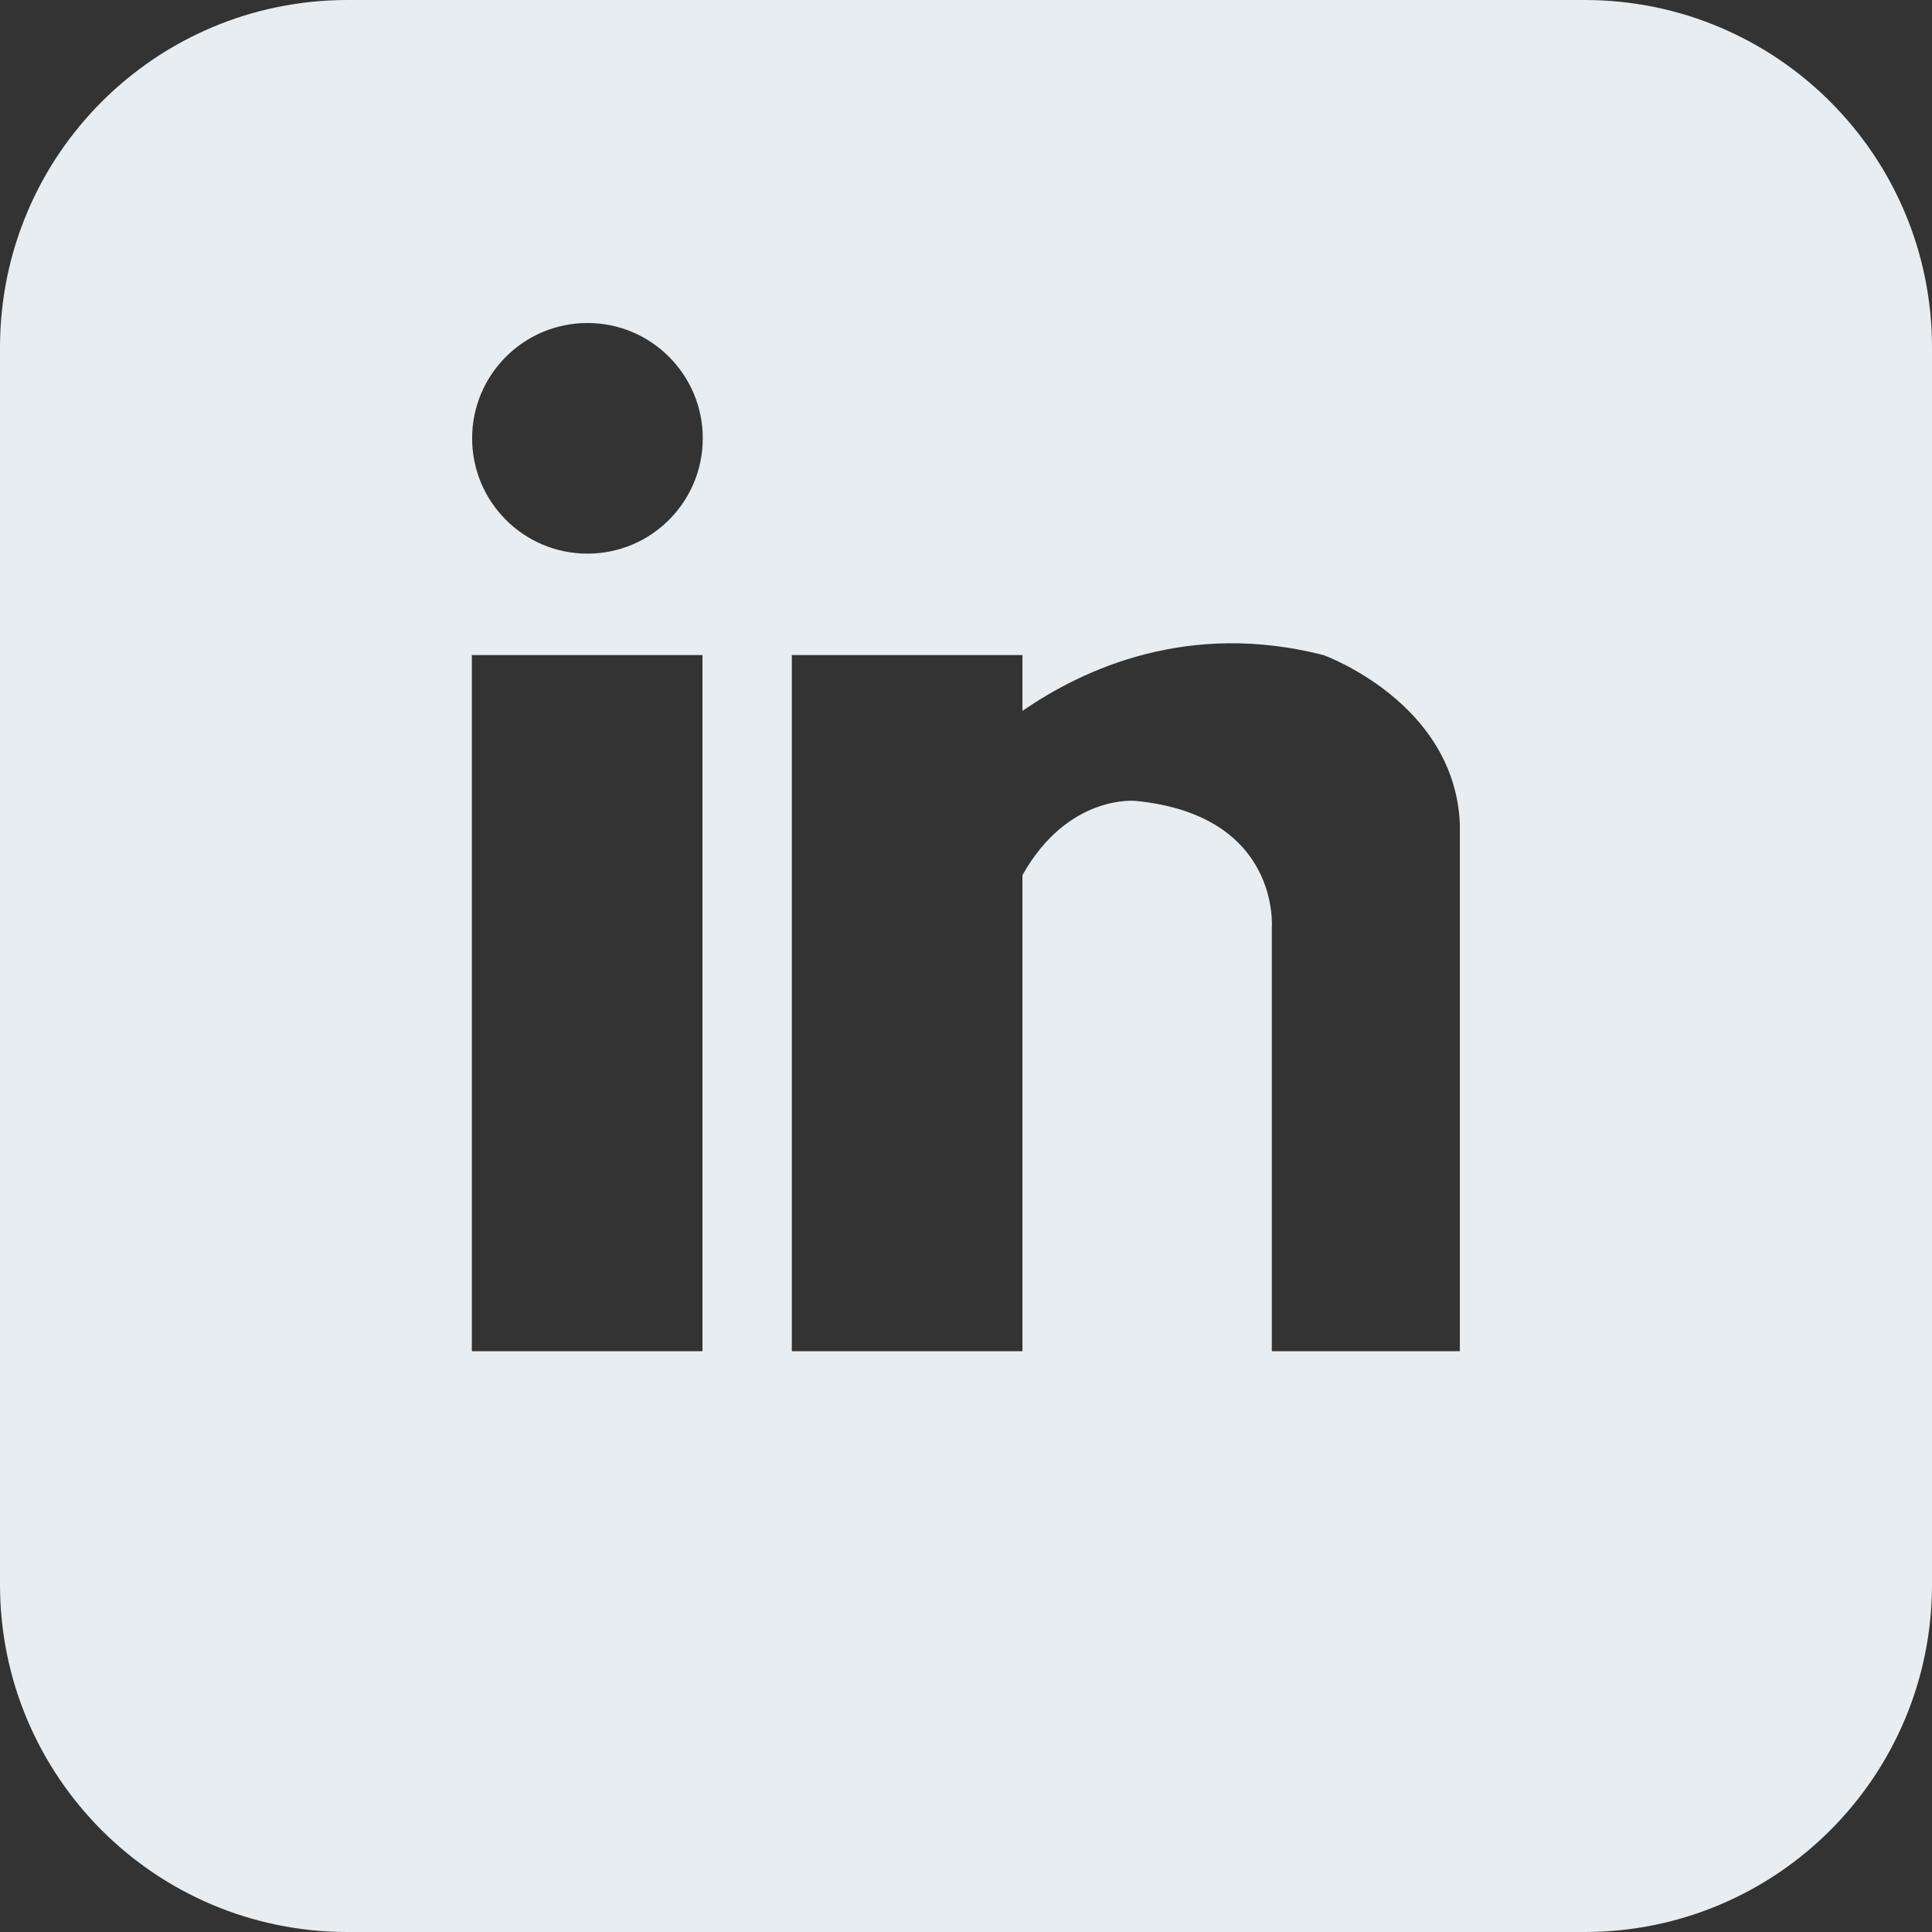<?xml version="1.0" encoding="UTF-8"?>
<svg id="Warstwa_1" data-name="Warstwa 1" xmlns="http://www.w3.org/2000/svg" viewBox="0 0 64 64">
  <rect x="0" y="0" width="64" height="64" fill="#333333" stroke="none"/>
  <defs>
    <style>
      .cls-1 {
        fill: #e7edf0;
        stroke-width: 0px;
      }
    </style>
  </defs>
  <path class="cls-1" d="M52.49,0H11.51C5.15,0,0,5.15,0,11.51v40.98c0,6.36,5.15,11.51,11.51,11.51h40.98c6.36,0,11.51-5.15,11.51-11.51V11.51c0-6.36-5.15-11.51-11.51-11.51ZM23.27,44.76h-7.64v-23.06h7.64v23.06ZM19.46,18.34c-2.11,0-3.82-1.71-3.82-3.82s1.71-3.82,3.82-3.82,3.82,1.71,3.82,3.82c0,2.11-1.71,3.82-3.82,3.82ZM48.36,44.76h-6.23v-14.02s.31-3.74-4.52-4.21c0,0-2.23-.23-3.74,2.46v15.77h-7.64v-23.06h7.64v1.85c2.04-1.41,5.51-2.99,9.97-1.85,0,0,4.36,1.56,4.52,5.61v17.45Z"/>
</svg>